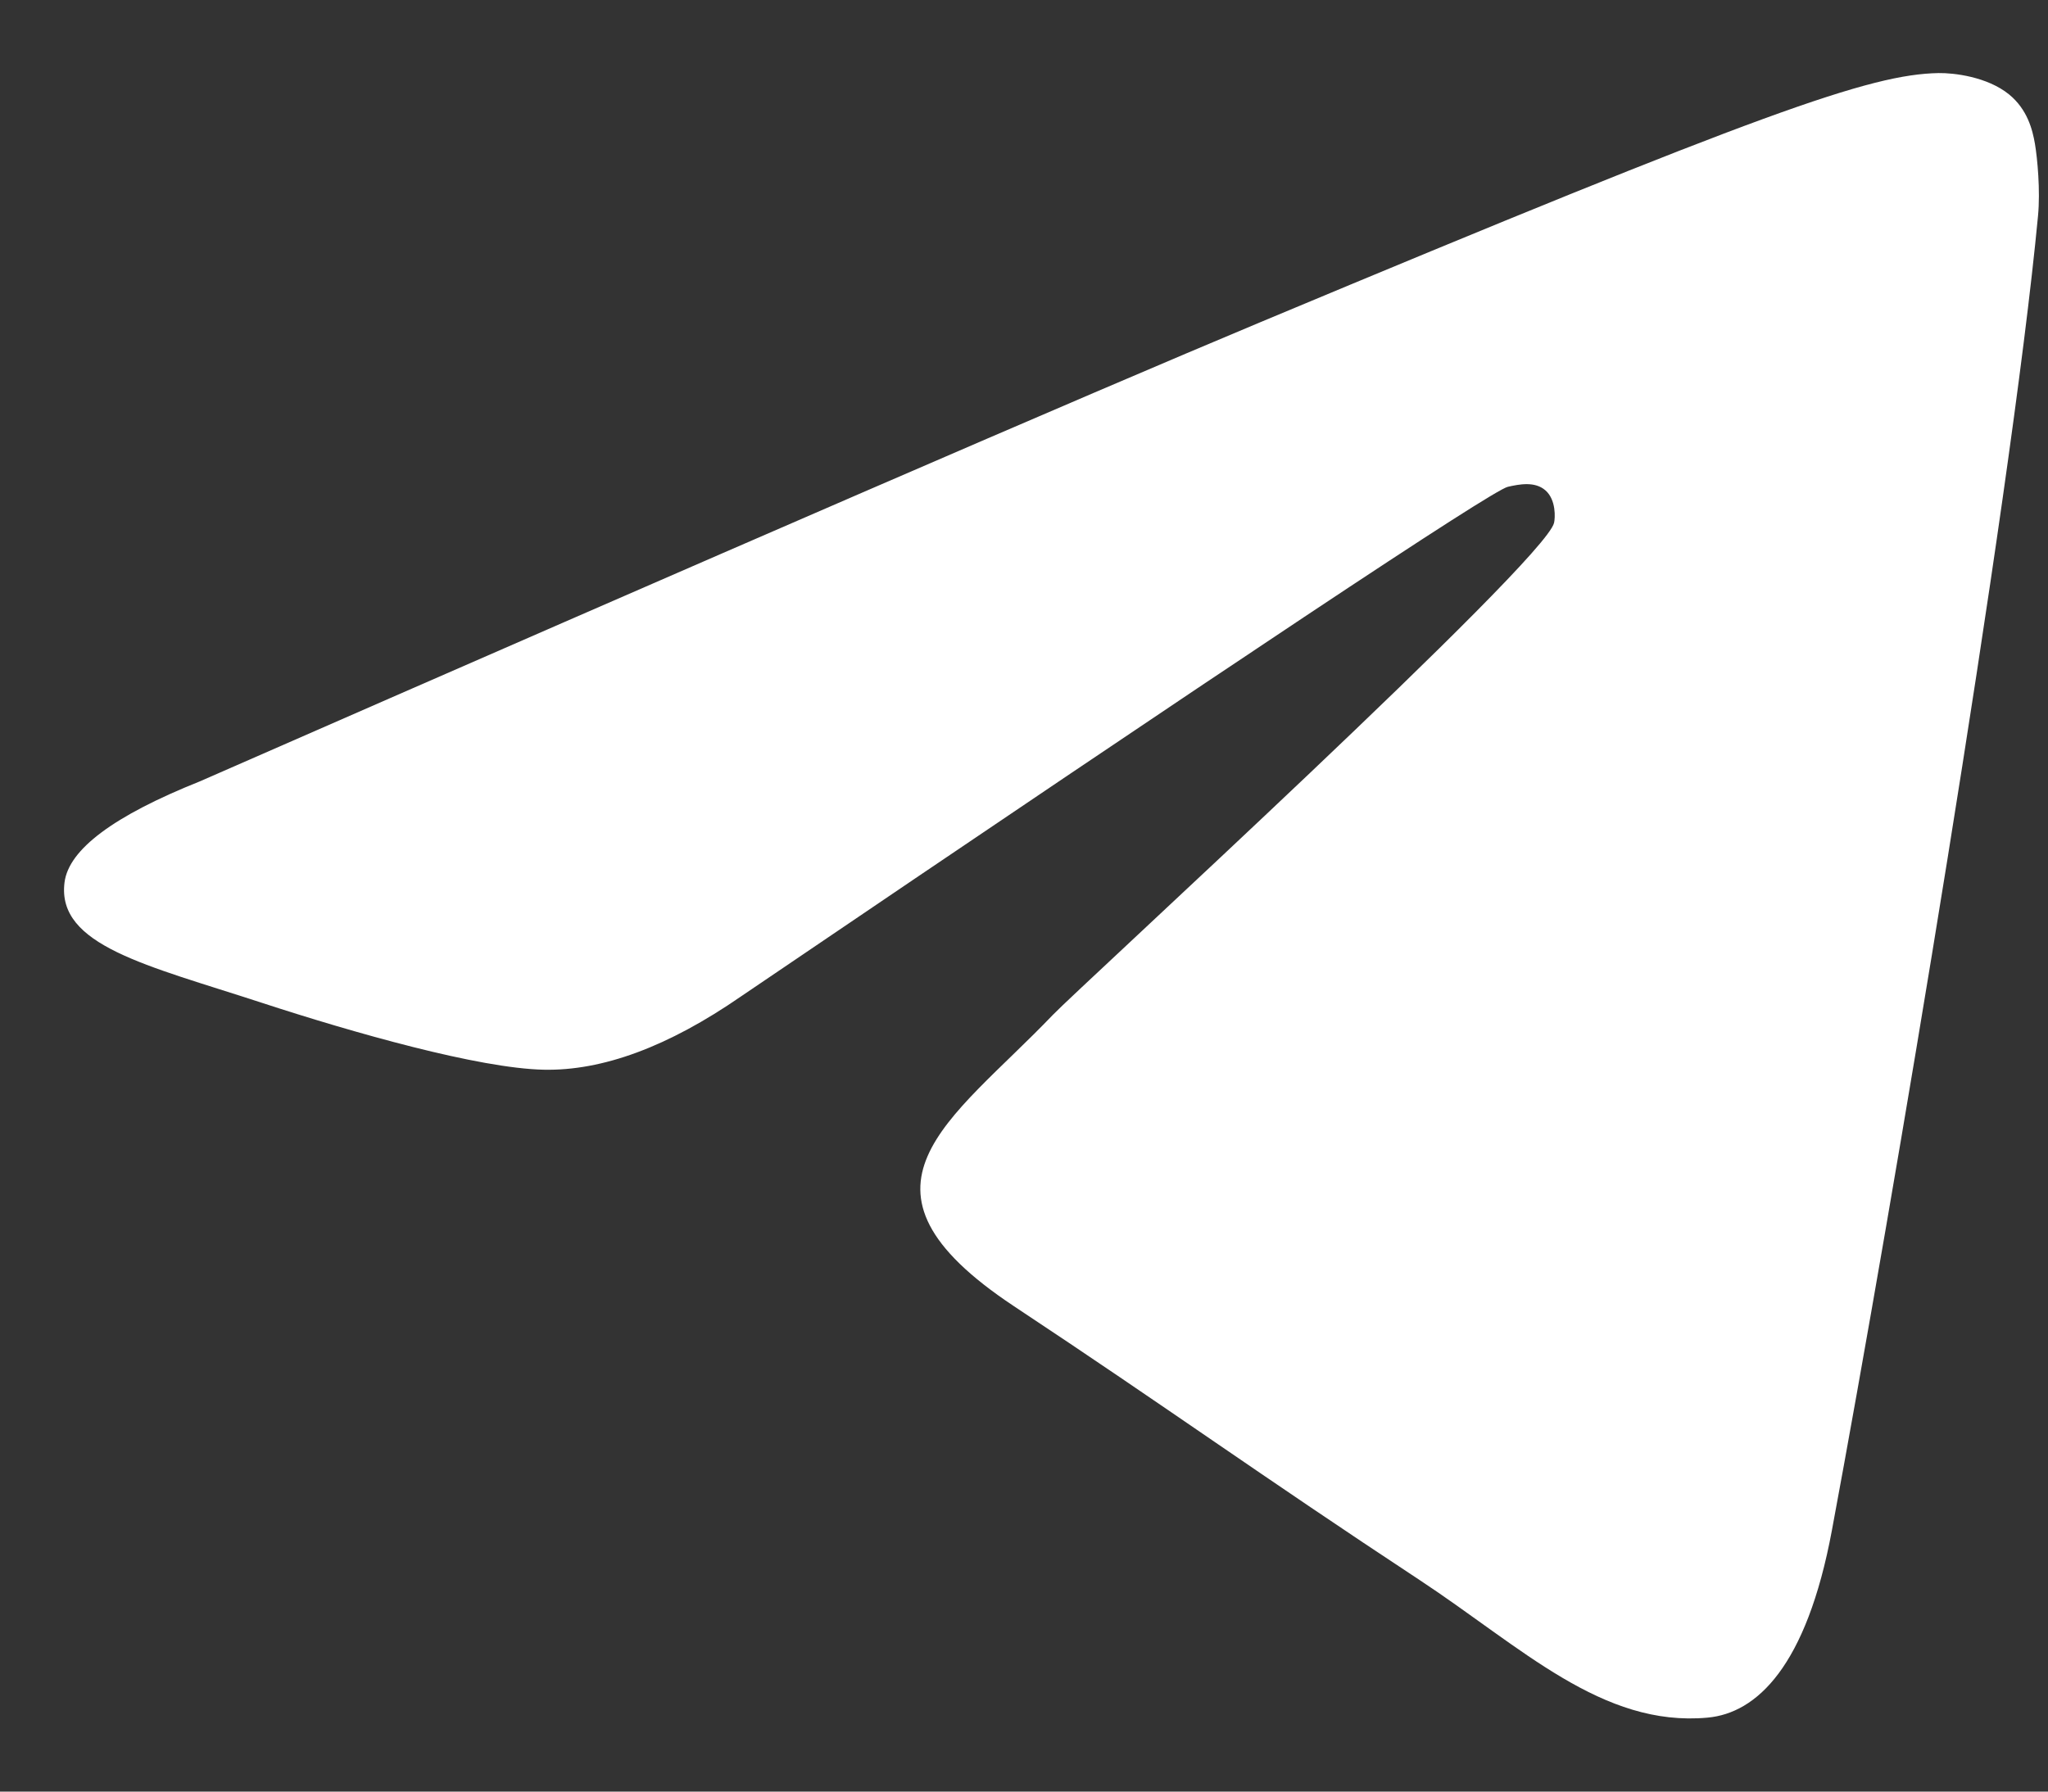 <svg viewBox="0 0 16 14" fill="none" xmlns="http://www.w3.org/2000/svg">
<rect x="0" y="0" width="16" height="14" fill="#333333" stroke="none"/>
<path fill-rule="evenodd" clip-rule="evenodd" d="M1.561 6.106C5.702 4.292 8.464 3.096 9.846 2.518C13.791 0.868 14.611 0.581 15.145 0.571C15.263 0.569 15.525 0.599 15.696 0.738C15.839 0.855 15.879 1.013 15.898 1.124C15.917 1.236 15.941 1.489 15.922 1.687C15.708 3.946 14.783 9.427 14.312 11.957C14.113 13.028 13.721 13.387 13.341 13.422C12.516 13.498 11.89 12.874 11.091 12.347C9.84 11.523 9.134 11.01 7.92 10.206C6.518 9.276 7.427 8.765 8.226 7.93C8.435 7.712 12.07 4.387 12.141 4.086C12.15 4.048 12.158 3.907 12.075 3.833C11.992 3.759 11.869 3.784 11.78 3.804C11.655 3.833 9.658 5.161 5.788 7.787C5.221 8.179 4.707 8.369 4.247 8.359C3.74 8.348 2.764 8.071 2.039 7.834C1.149 7.543 0.442 7.389 0.504 6.896C0.536 6.638 0.888 6.375 1.561 6.106Z" fill="white"/>
</svg>

